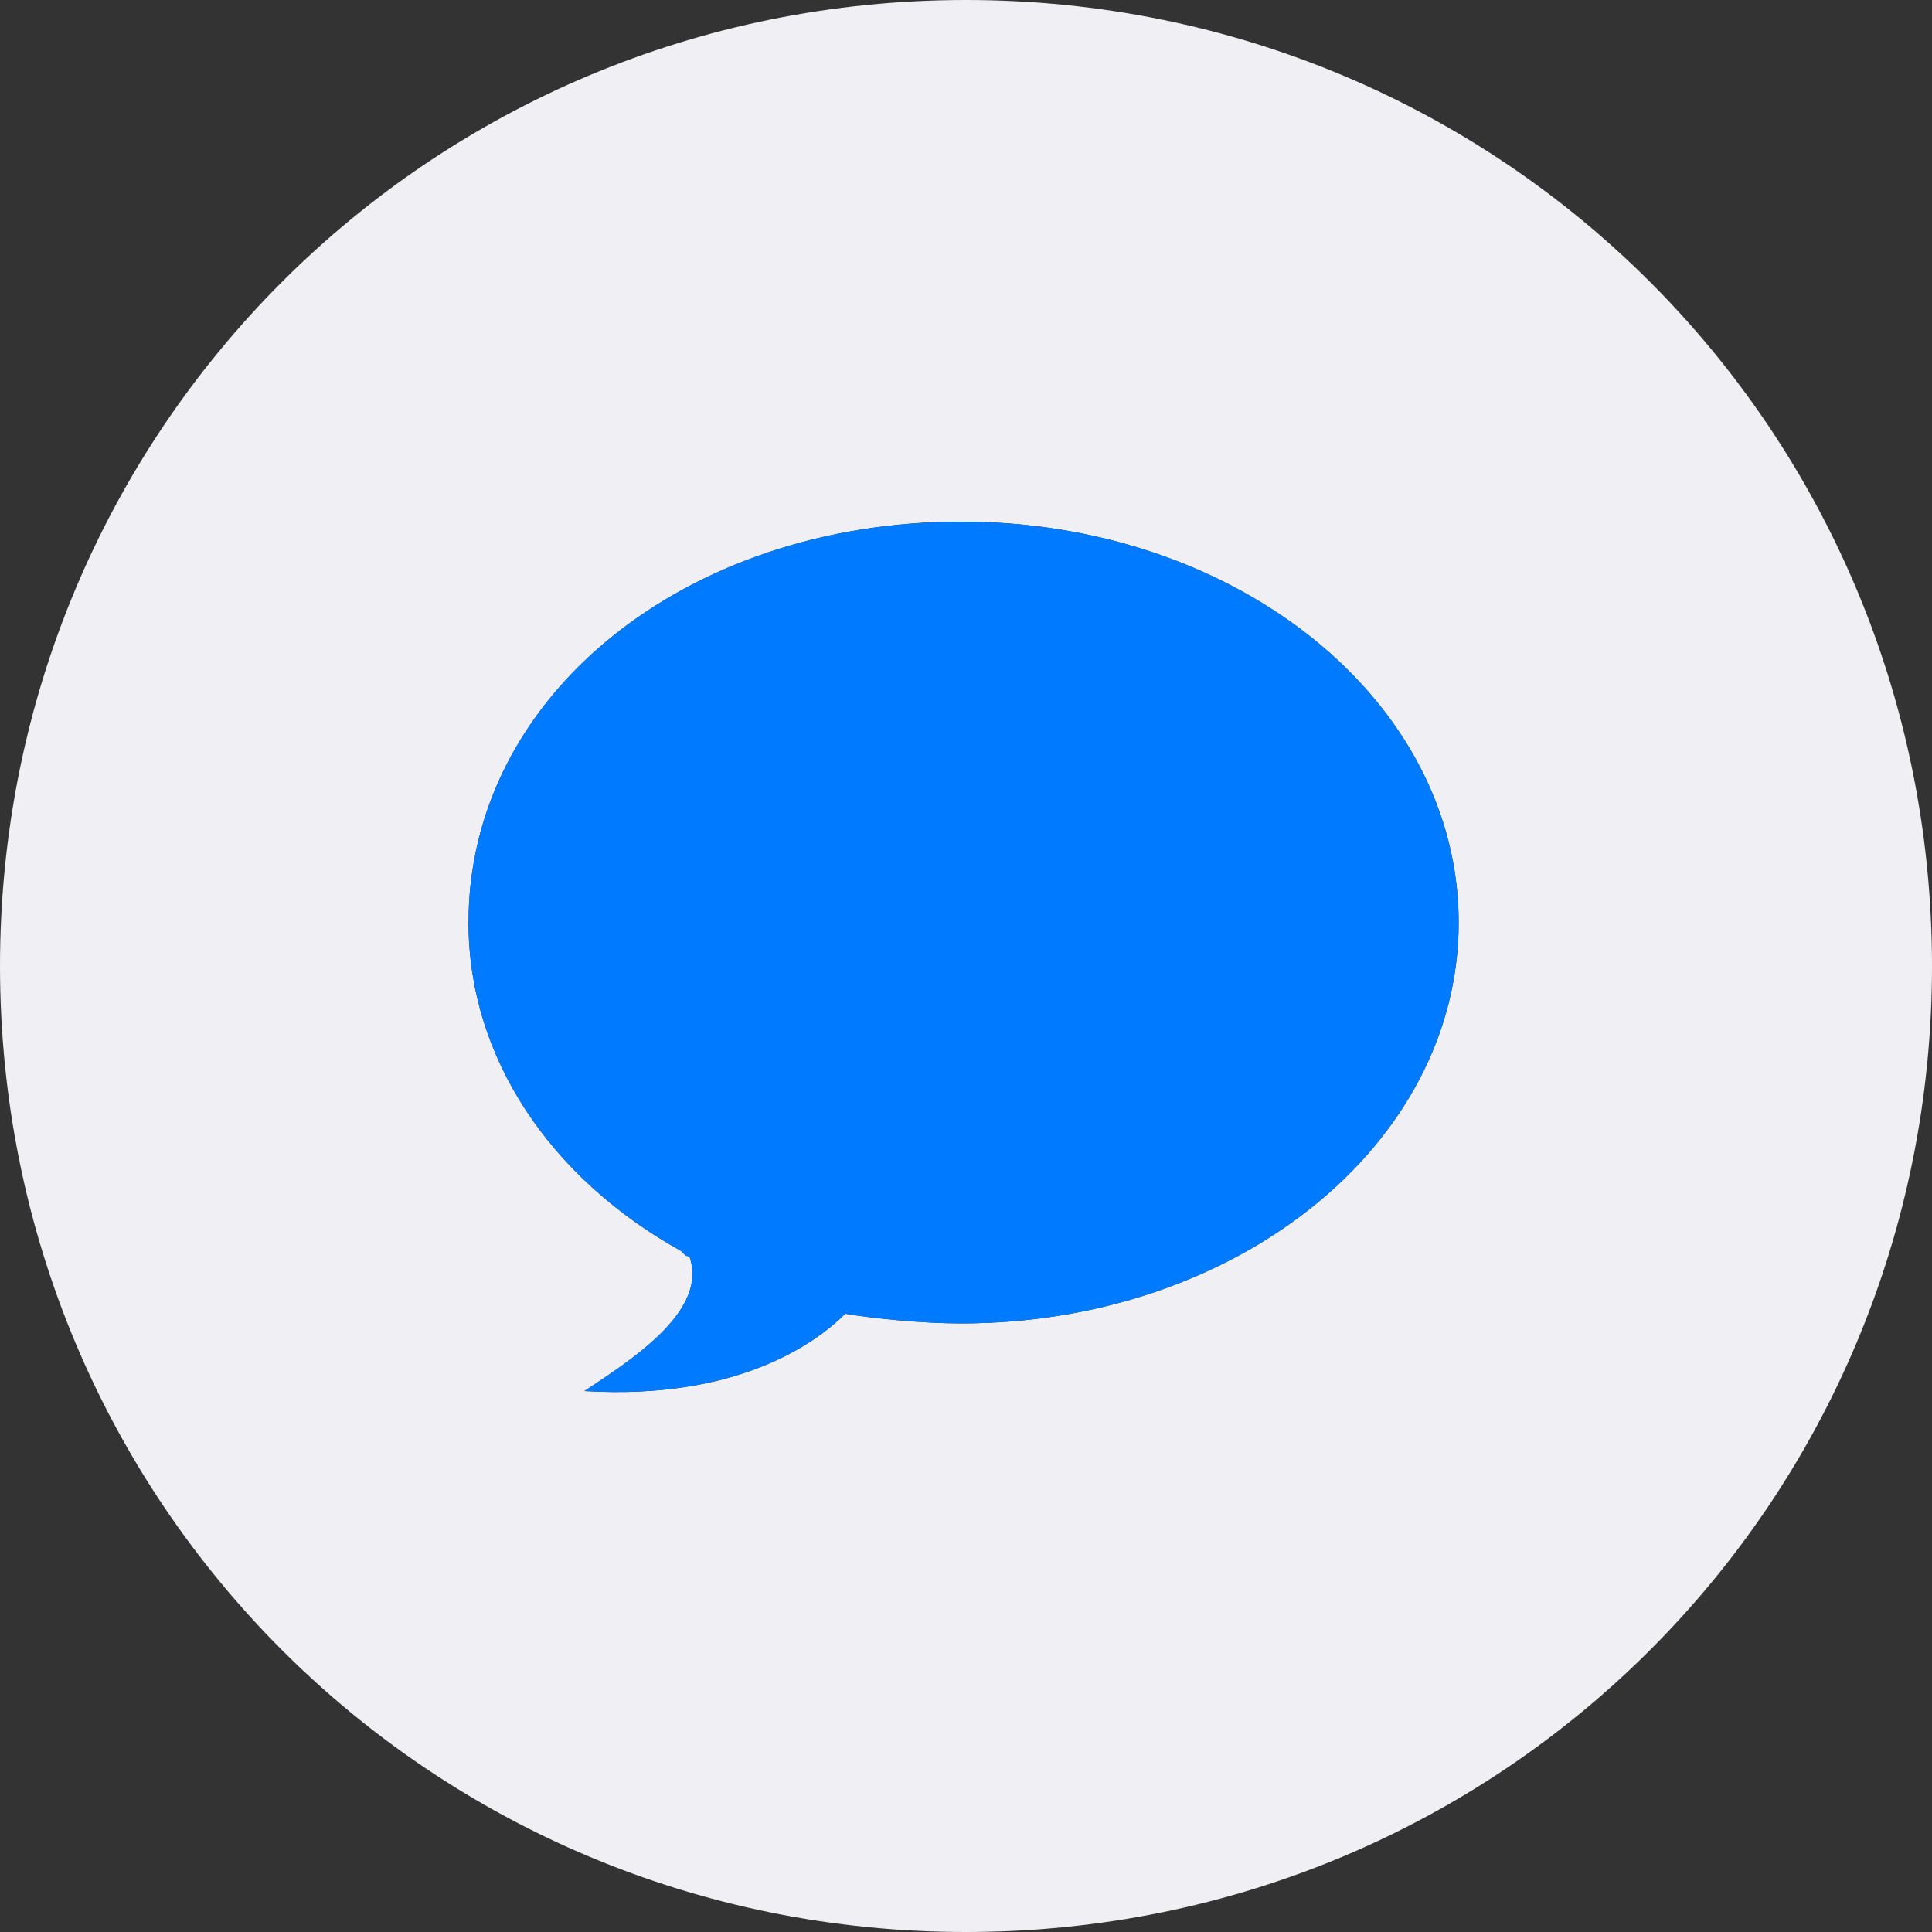 <?xml version="1.0" encoding="UTF-8"?> <svg xmlns="http://www.w3.org/2000/svg" viewBox="0 0 40 40"><rect x="0" y="0" width="40" height="40" fill="#333333" stroke="none"/> <path d="M20 40C8.9 40 0 31.1 0 20S8.9 0 20 0s20 8.9 20 20-8.9 20-20 20zm-.1-12.6c5.7 0 10.3-3.7 10.3-8.3s-4.6-8.3-10.3-8.3-10.2 3.6-10.2 8.3c0 2.8 1.7 5.3 4.4 6.8l.1.1c.1 0 .1.1.1.1.3 1.1-1.3 2.1-2.2 2.7 3.3.2 4.9-1.1 5.4-1.6.6.1 1.6.2 2.4.2z" fill="#efeff4"></path> <path d="M19.9 27.4c5.7 0 10.3-3.7 10.3-8.3s-4.6-8.3-10.3-8.3-10.2 3.6-10.2 8.3c0 2.8 1.7 5.3 4.4 6.8l.1.1c.1 0 .1.1.1.1.3 1.1-1.3 2.1-2.2 2.7 3.3.2 4.9-1.1 5.4-1.6.6.1 1.6.2 2.4.2z" fill="#007aff"></path> </svg> 